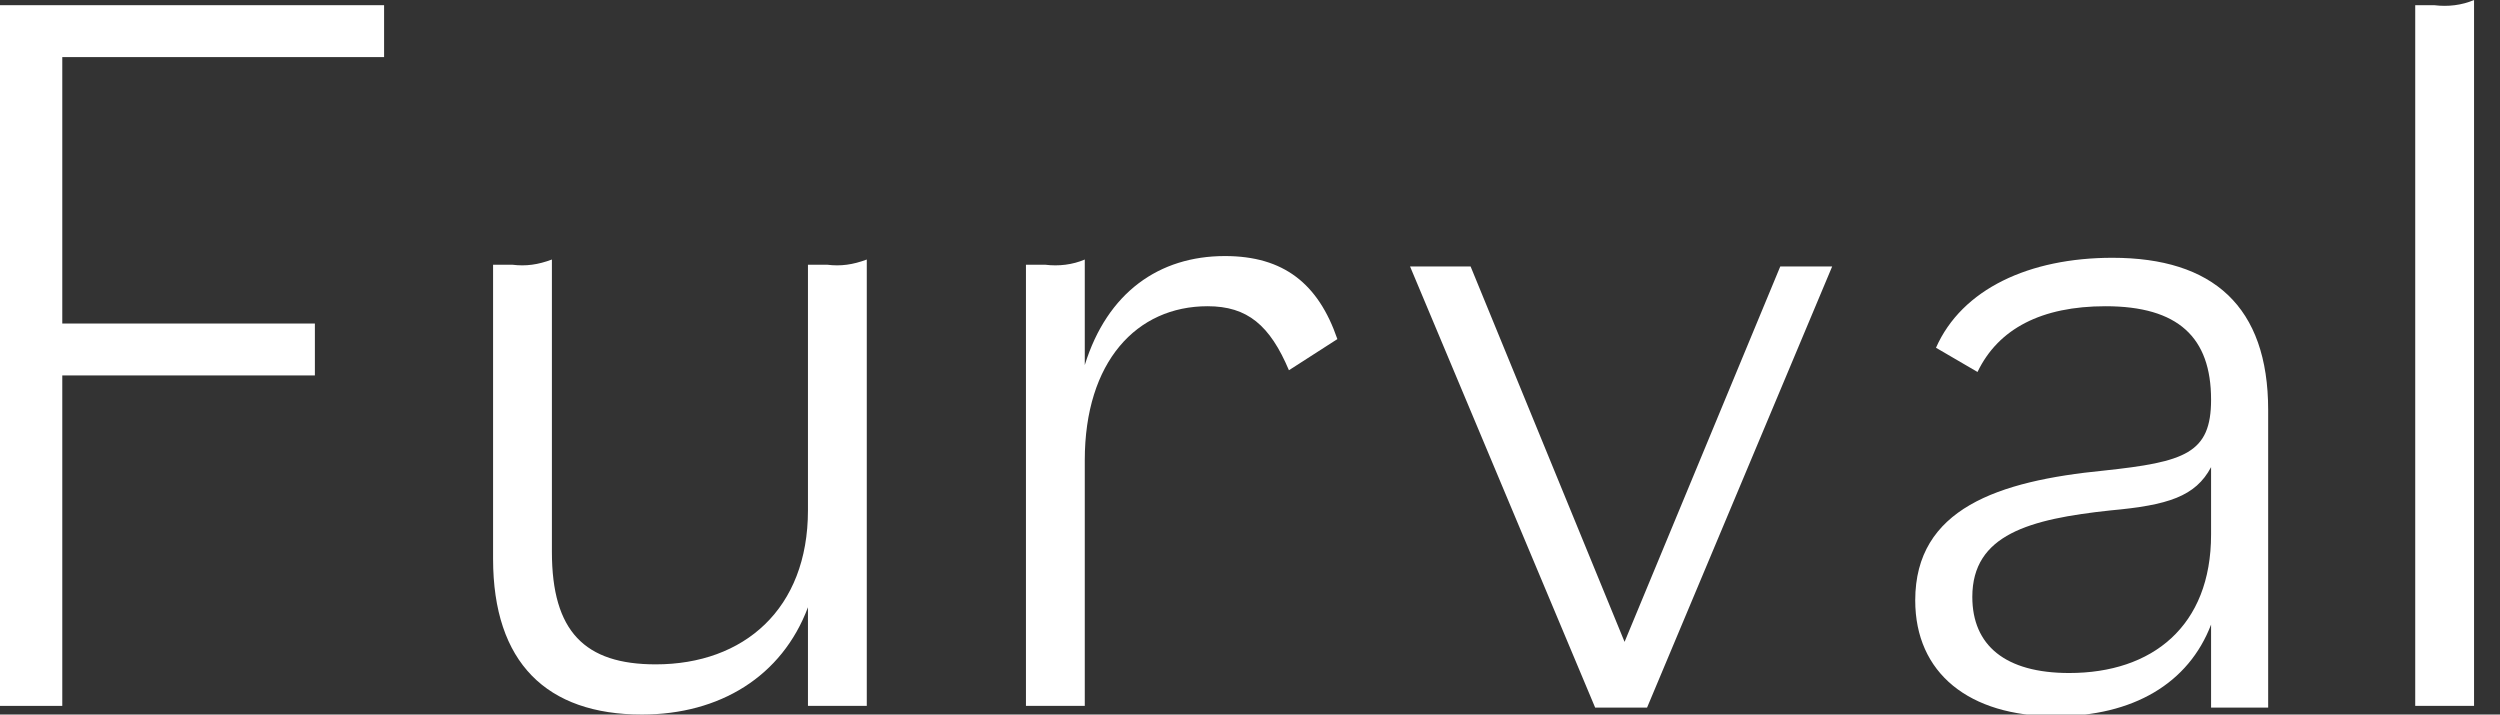 <?xml version="1.0" encoding="utf-8"?>
<!-- Generator: Adobe Illustrator 28.1.0, SVG Export Plug-In . SVG Version: 6.00 Build 0)  -->
<svg version="1.1" id="レイヤー_1" xmlns="http://www.w3.org/2000/svg" xmlns:xlink="http://www.w3.org/1999/xlink" x="0px"
	 y="0px" viewBox="0 0 144.5 41.3" style="enable-background:new 0 0 144.5 41.3;" xml:space="preserve">
<rect x="0" y="0" width="144.5" height="41.3" fill="#333333" stroke="none"/>
<style type="text/css">
	.st0{fill:#FFFFFF;}
</style>
<g>
	<path id="パス_1" class="st0" d="M0,0.3v40.5h3.6V21.7h14.6v-3H3.6V3.3h18.6v-3H0z"/>
	<path id="パス_2" class="st0" d="M28.5,32.3v-17h1.1c0.8,0.1,1.5,0,2.3-0.3v16.9c0,4.6,1.9,6.5,6,6.5c5.1,0,8.8-3.2,8.8-8.9V15.3
		h1.1c0.8,0.1,1.5,0,2.3-0.3v25.8h-3.4v-5.7c-1.5,4-5.1,6.2-9.6,6.2C31.6,41.3,28.5,38.3,28.5,32.3"/>
	<path id="パス_3" class="st0" d="M59.3,15.3h1.1c0.8,0.1,1.6,0,2.3-0.3v6.1c1.3-4.2,4.3-6.3,8.1-6.3c3.4,0,5.4,1.6,6.5,4.8
		l-2.8,1.8c-1.1-2.6-2.4-3.7-4.7-3.7c-4.1,0-7.1,3.2-7.1,8.9v14.2h-3.4V15.3z"/>
	<path id="パス_4" class="st0" d="M81.5,15.4h3.5l8.9,21.7l9-21.7h3L95.2,40.9h-3L81.5,15.4z"/>
	<path id="パス_5" class="st0" d="M110.7,34.7c0-5.3,4.8-6.9,10.9-7.5c4.7-0.5,6.2-1,6.2-4.1c0-3.6-1.9-5.4-6.1-5.4
		c-3.7,0-6.2,1.3-7.4,3.8l-2.4-1.4c1.5-3.4,5.4-5.2,10.2-5.2c5.8,0,9,2.8,9,8.8v17.2h-3.3v-4.8c-1.3,3.4-4.5,5.3-9,5.3
		C113.8,41.4,110.7,38.9,110.7,34.7 M127.8,30.9v-3.9c-0.9,1.7-2.5,2.2-5.8,2.5c-4.7,0.5-8,1.4-8,5c0,2.8,1.9,4.4,5.6,4.4
		C124.4,38.9,127.8,36.2,127.8,30.9"/>
	<path id="パス_6" class="st0" d="M139.6,0.3h1.1c0.8,0.1,1.6,0,2.3-0.3v40.8h-3.4V0.3z"/>
</g>
</svg>
